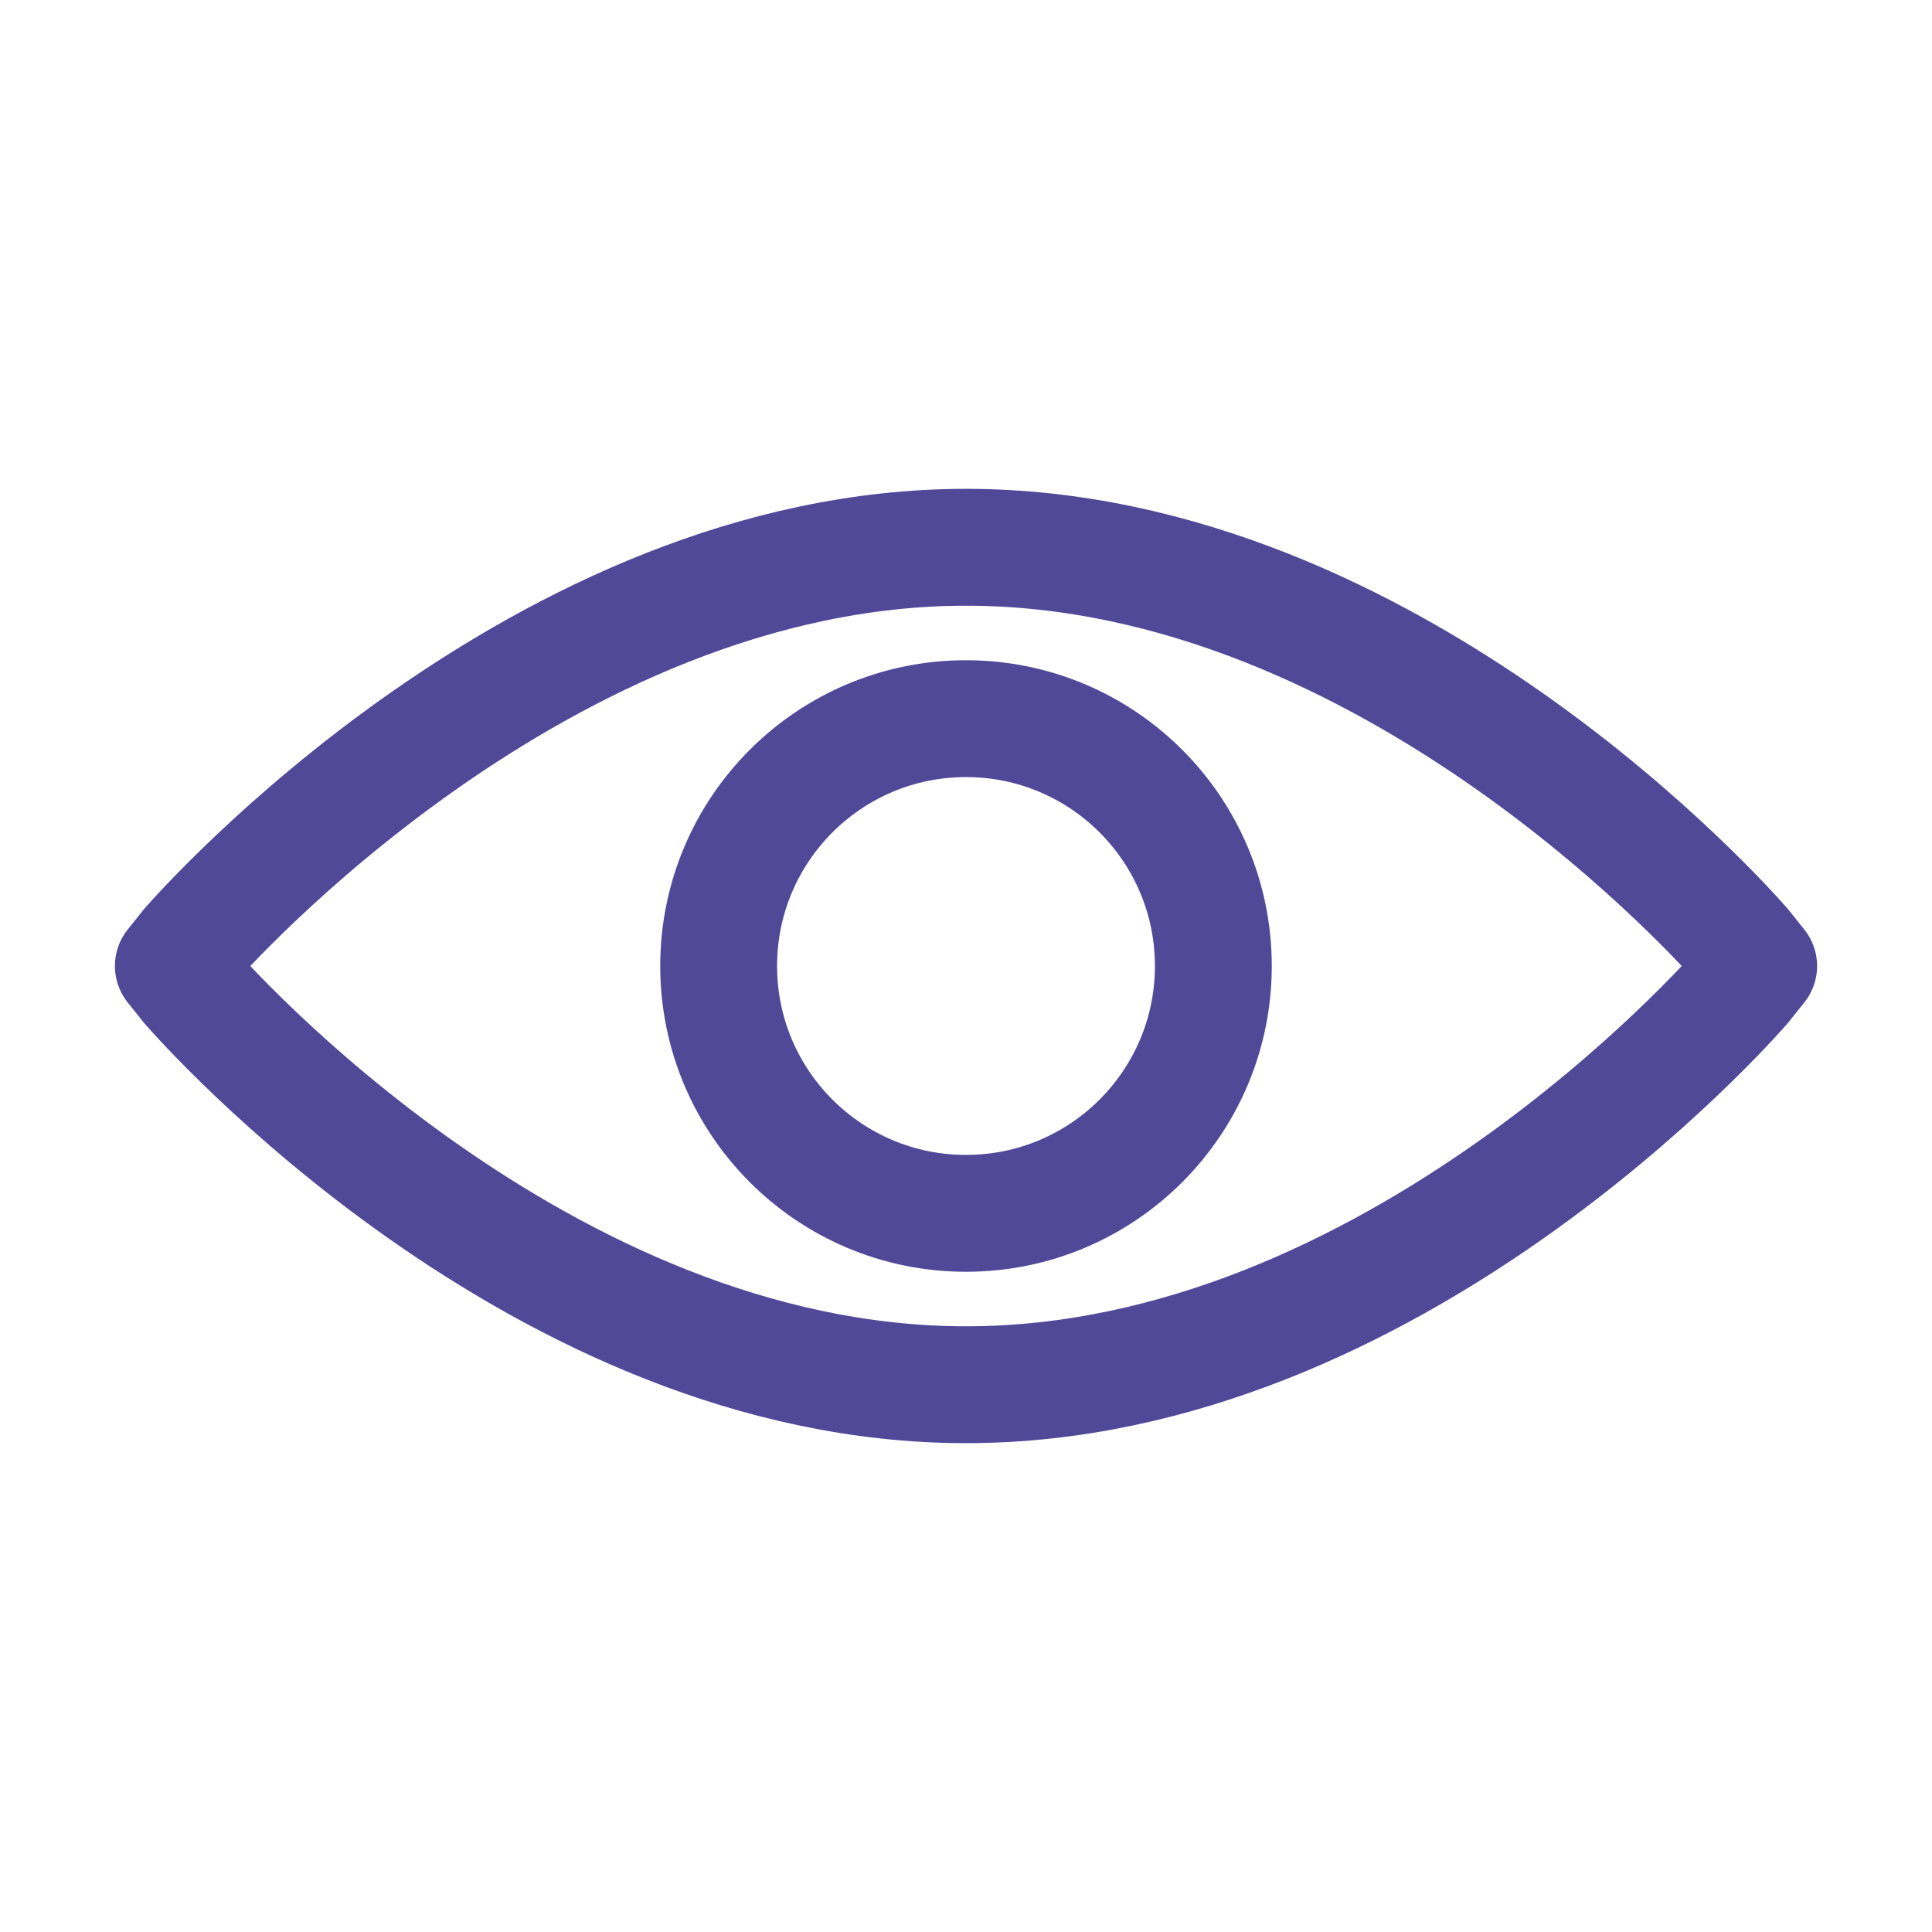 <svg xmlns="http://www.w3.org/2000/svg" xmlns:xlink="http://www.w3.org/1999/xlink" id="Calque_1" x="0px" y="0px" viewBox="0 0 99.2 99.2" style="enable-background:new 0 0 99.2 99.2;" xml:space="preserve"><style type="text/css">.st0{fill:none;stroke:#4F4998;stroke-width:6;stroke-linecap:round;stroke-linejoin:round;stroke-miterlimit:10}</style><path class="st0" d="M49.6,71.1c-21.9,0-39.2-19.7-39.9-20.5l-0.8-1l0.8-1c0.7-0.8,18.1-20.5,39.9-20.5c21.9,0,39.2,19.7,39.9,20.5  l0.8,1l-0.8,1C88.8,51.4,71.5,71.1,49.6,71.1z"></path><circle class="st0" cx="49.6" cy="49.6" r="12.7"></circle></svg>